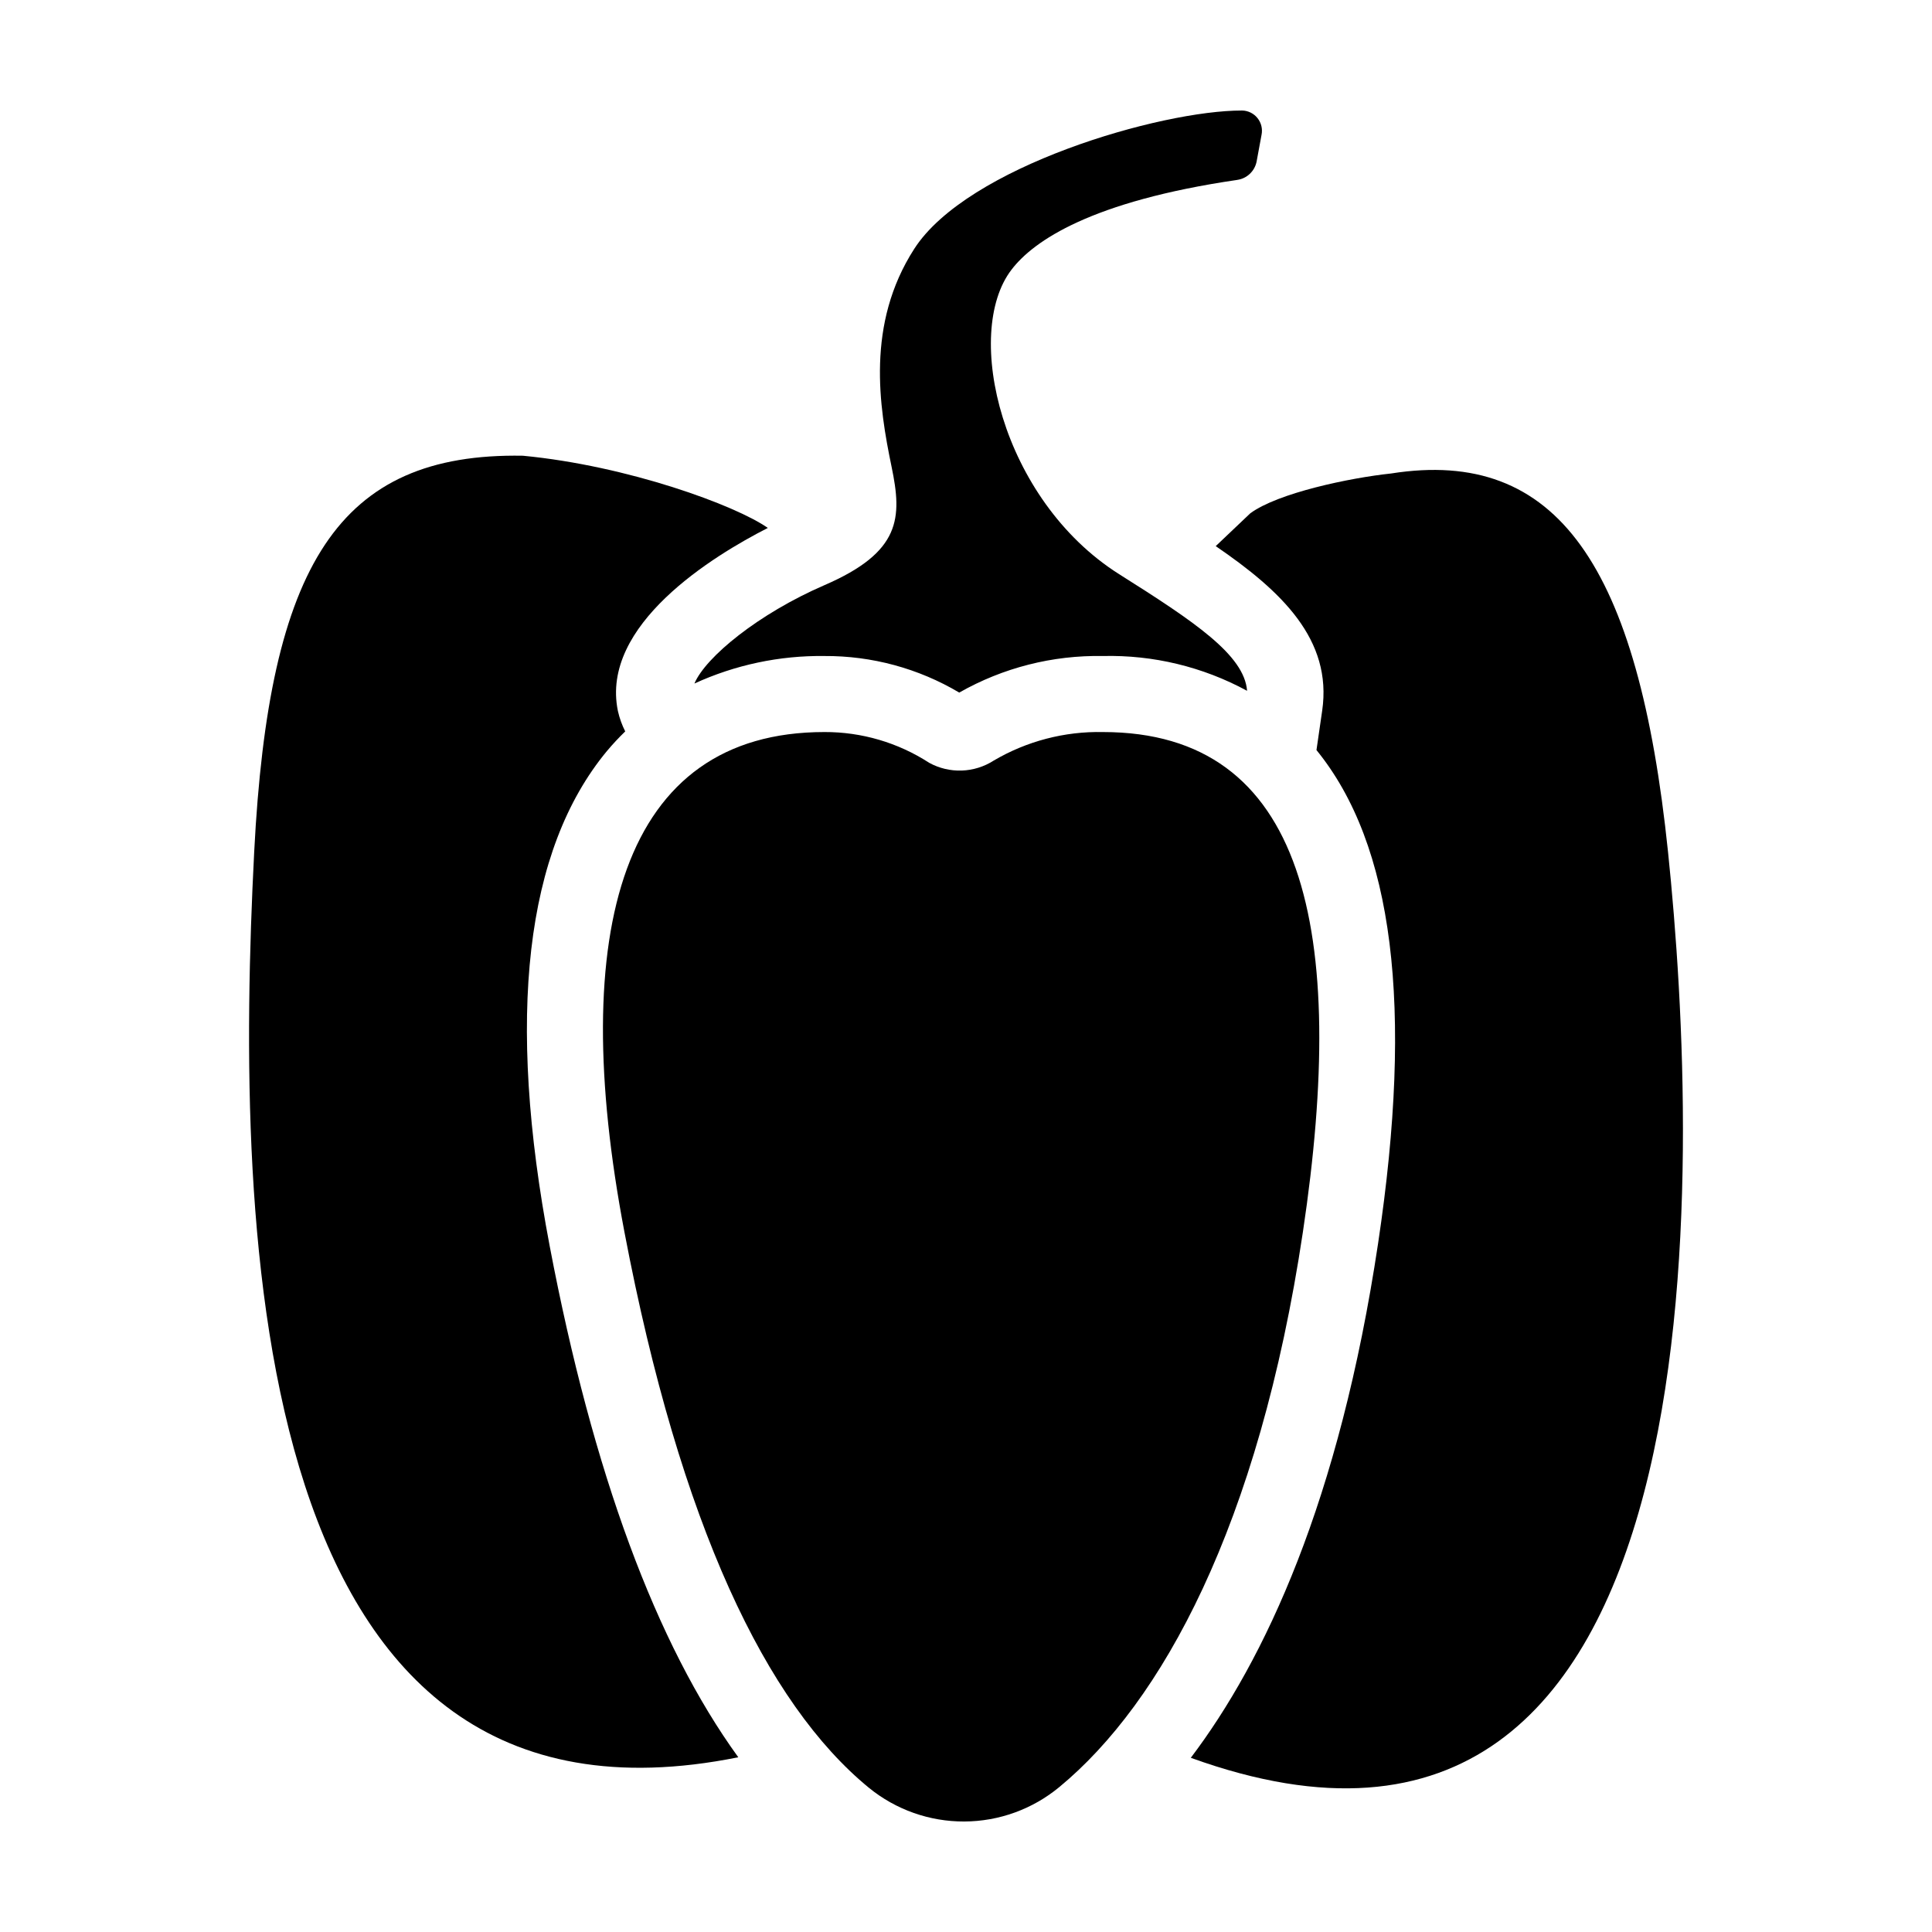 <?xml version="1.0" encoding="UTF-8"?>
<!-- Uploaded to: SVG Find, www.svgfind.com, Generator: SVG Find Mixer Tools -->
<svg fill="#000000" width="800px" height="800px" version="1.1" viewBox="144 144 512 512" xmlns="http://www.w3.org/2000/svg">
 <g>
  <path d="m339.66 609.7c-21.77-30.023-38.535-75.348-49.973-135.41-11.602-60.918-6.508-105.07 15.133-131.23h0.004c1.531-1.828 3.152-3.574 4.867-5.234-0.871-1.715-1.52-3.527-1.941-5.402-4.727-22.84 25.266-41.133 39.73-48.516-8.465-5.949-37.031-16.477-64.914-19.137-48.906-0.852-67.301 28.816-71.203 105-5.211 101.69-1.68 266.11 128.3 239.92z"/>
  <path d="m436.29 338c-10.164-0.211-20.188 2.41-28.949 7.562-2.531 1.629-5.457 2.539-8.465 2.644-3.012 0.102-5.992-0.605-8.633-2.055-8.266-5.356-17.914-8.188-27.766-8.152-53.652 0-68.234 52.465-52.992 132.52 14.797 77.699 37.625 125.01 64.781 147.26 7.137 5.816 16.066 8.977 25.273 8.938 9.203-0.035 18.113-3.266 25.203-9.137 27.047-22.328 52.836-69.066 64.535-147.06 12.012-80.055 0.664-132.52-52.988-132.52z"/>
  <path d="m328.03 325.14c10.797-4.949 22.562-7.441 34.441-7.289 12.57-0.074 24.926 3.273 35.738 9.688 11.594-6.59 24.746-9.934 38.078-9.688 13.32-0.32 26.492 2.859 38.203 9.219-0.734-9.48-13.914-18.309-33.906-30.906-31.234-19.75-41.461-63.883-28.516-80.707 5.844-7.656 21.211-18.137 59.801-23.777v-0.004c2.566-0.359 4.625-2.297 5.141-4.836l1.309-7.102c0.324-1.562-0.066-3.184-1.059-4.43-0.992-1.246-2.488-1.988-4.078-2.019-21.566-0.051-72.902 14.863-86.906 36.676-12.797 19.898-9.32 41.715-5.996 57.734 2.82 13.551 2.543 22.582-17.828 31.391-17.41 7.535-31.457 19.02-34.422 26.051z"/>
  <path d="m466.18 288.73c17.5 11.961 30.938 24.789 28.211 43.613l-1.512 10.434c20.398 25.059 25.766 67.824 16.332 130.72-10.254 68.363-30.07 110.48-49.637 136.34 143.27 51.848 134.87-159.18 126.47-240.06-7.875-75.879-29.336-107.25-73.375-100.3-10.949 1.164-30.02 5.156-37.336 10.559z"/>
 </g>
</svg>